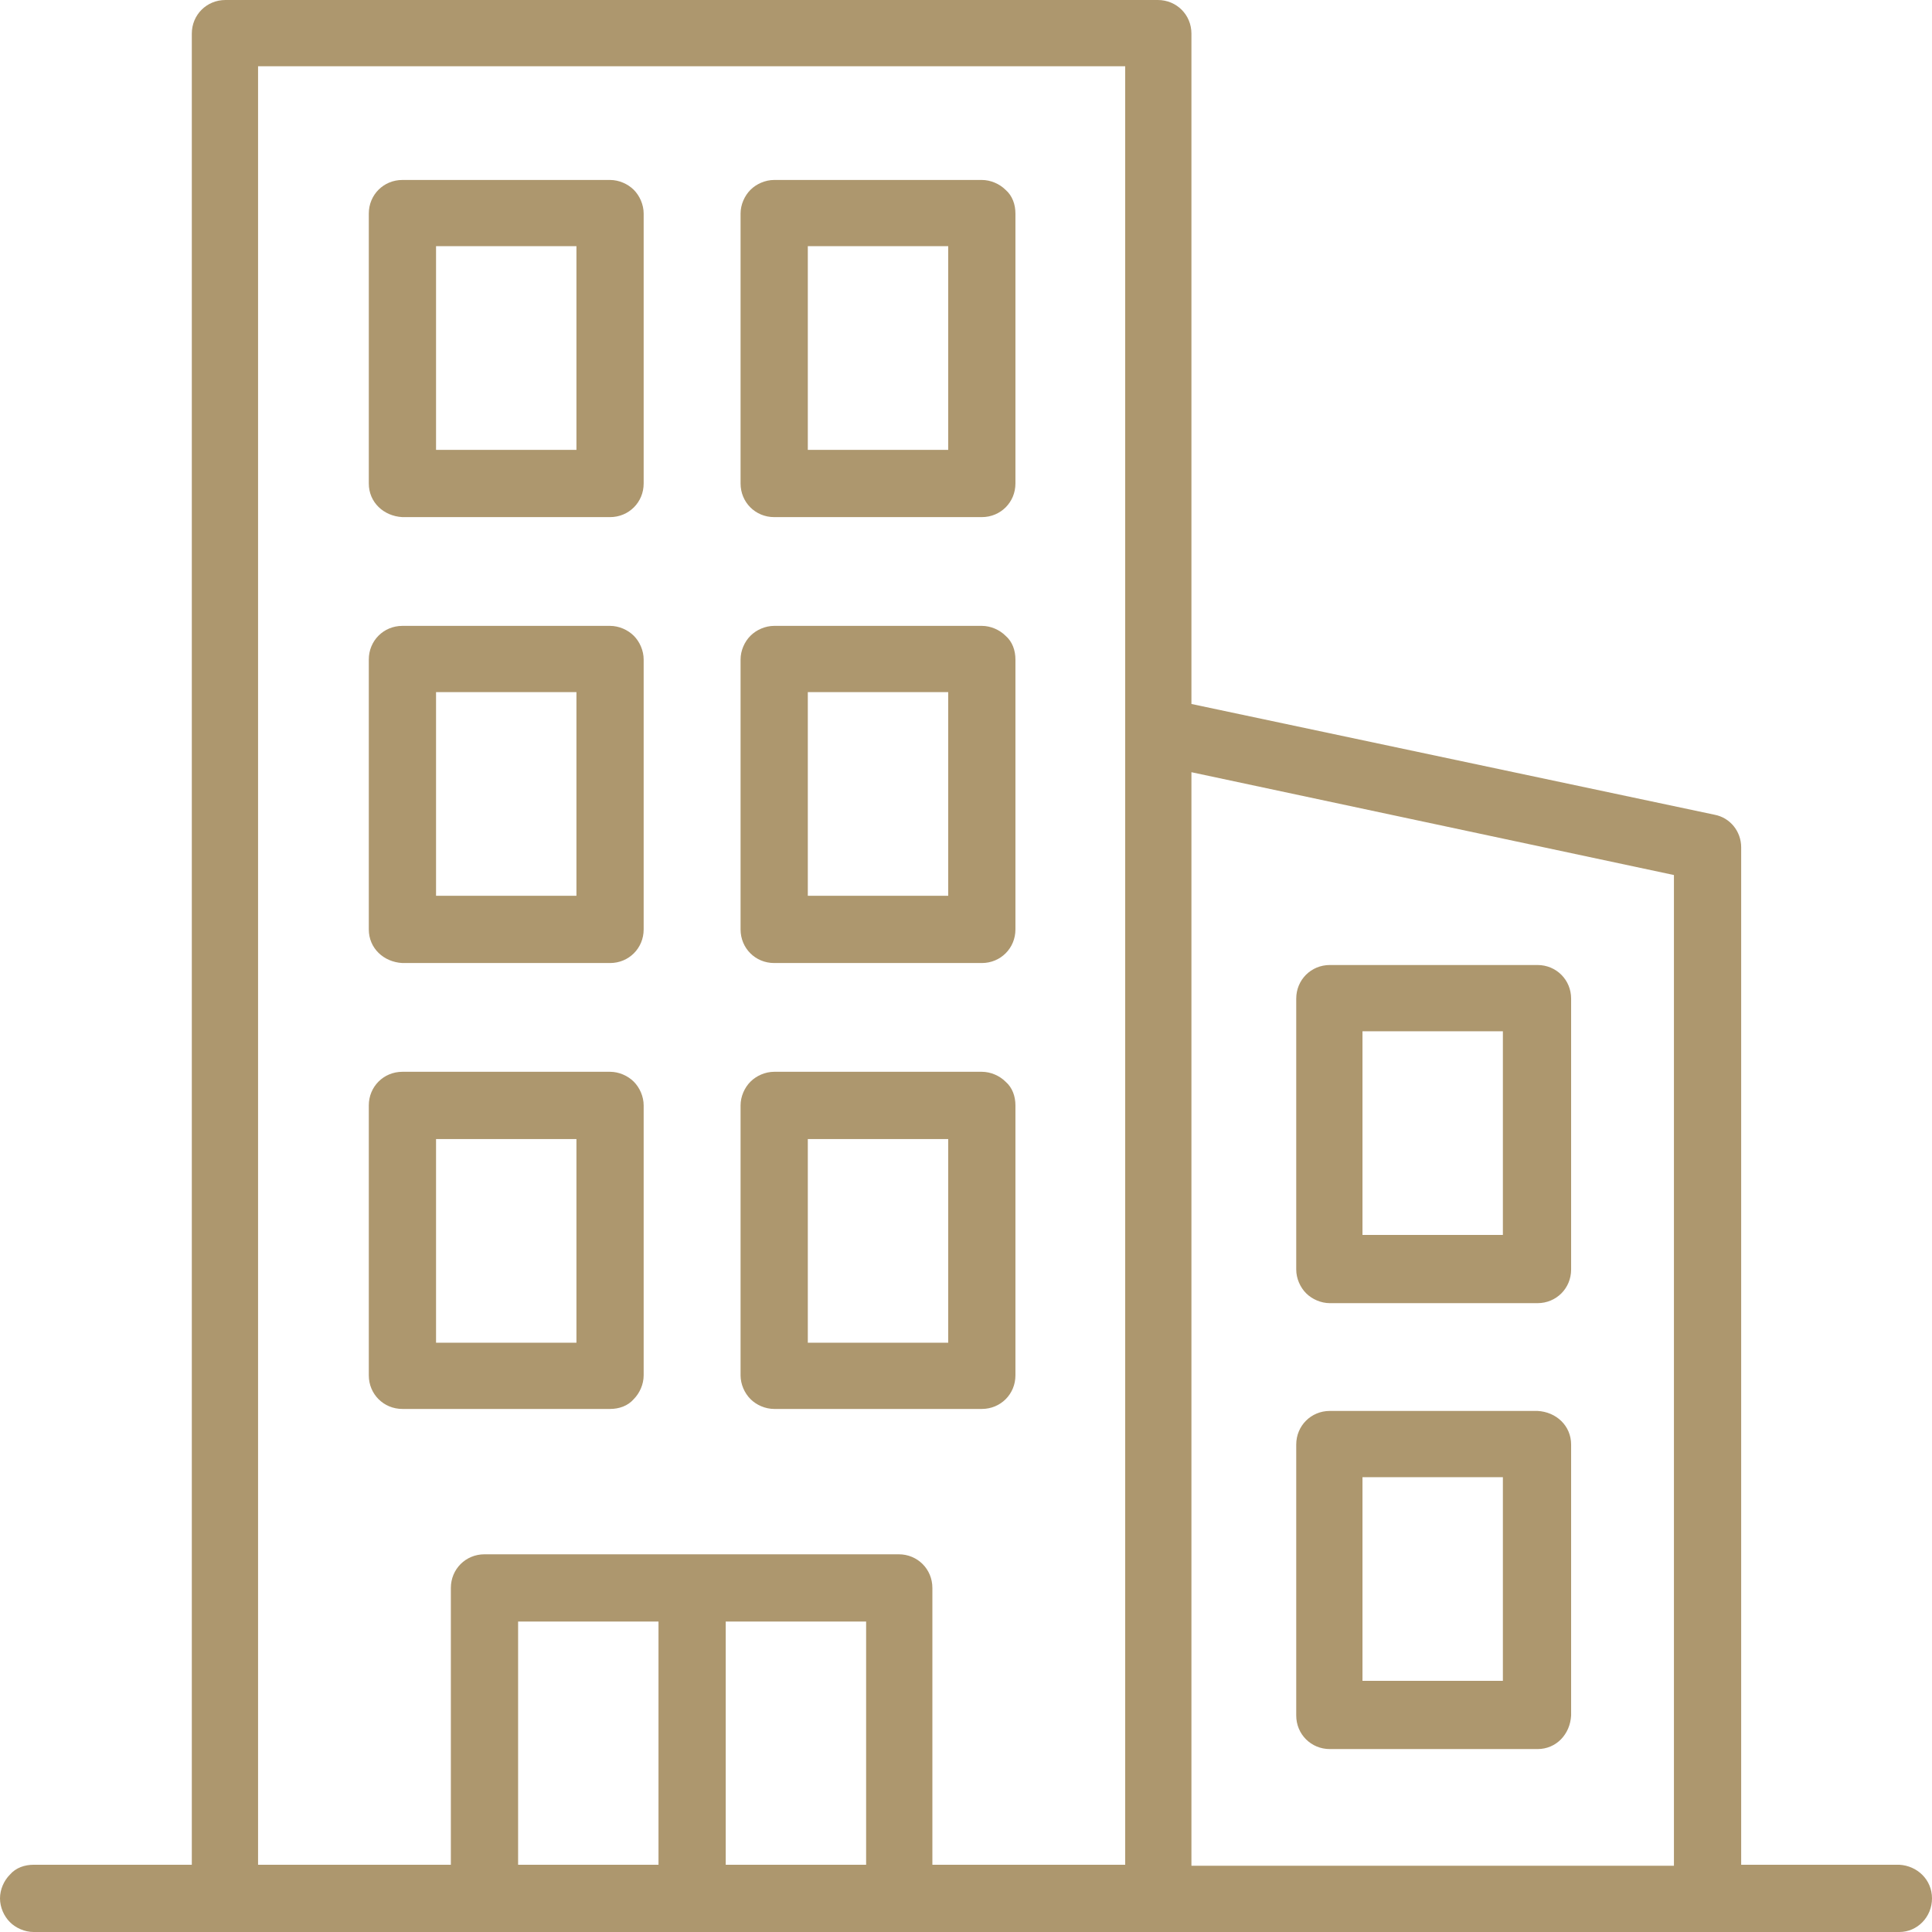 <svg width="82" height="82" viewBox="0 0 82 82" fill="none" xmlns="http://www.w3.org/2000/svg">
<g clip-path="url(#clip0_130_2898)">
<path d="M9.568 0C8.771 0 8.141 0.629 8.141 1.427V79.146H1.427C1.049 79.146 0.671 79.272 0.42 79.566C0.168 79.818 0 80.195 0 80.573C0 80.951 0.168 81.329 0.42 81.58C0.671 81.832 1.049 82 1.427 82H80.615C81.371 82 82 81.371 82 80.573C82 79.776 81.371 79.188 80.615 79.146H73.901V35.964C73.901 35.293 73.439 34.705 72.768 34.579L50.568 29.879V1.427C50.568 0.629 49.939 0 49.141 0H9.568ZM10.995 2.812H47.756V79.146H39.573V67.396C39.573 66.599 38.944 65.969 38.146 65.969H20.563C19.766 65.969 19.136 66.599 19.136 67.396V79.146H10.953V2.812H10.995ZM17.08 7.638C16.282 7.638 15.653 8.267 15.653 9.064V20.521C15.653 21.318 16.282 21.906 17.08 21.948H25.892C26.69 21.948 27.319 21.318 27.319 20.521V9.064C27.319 8.687 27.151 8.309 26.9 8.057C26.648 7.806 26.27 7.638 25.892 7.638H17.08ZM32.859 7.638C32.481 7.638 32.103 7.806 31.852 8.057C31.6 8.309 31.432 8.687 31.432 9.064V20.521C31.432 21.318 32.061 21.948 32.859 21.948H41.671C42.469 21.948 43.098 21.318 43.098 20.521V9.064C43.098 8.687 42.972 8.309 42.679 8.057C42.427 7.806 42.049 7.638 41.671 7.638H32.859ZM18.507 10.449H24.466V19.094H18.507V10.449ZM34.286 10.449H40.245V19.094H34.286V10.449ZM17.08 26.564C16.282 26.564 15.653 27.193 15.653 27.991V39.447C15.653 40.245 16.282 40.832 17.08 40.874H25.892C26.69 40.874 27.319 40.245 27.319 39.447V27.991C27.319 27.613 27.151 27.235 26.9 26.984C26.648 26.732 26.27 26.564 25.892 26.564H17.08ZM32.859 26.564C32.481 26.564 32.103 26.732 31.852 26.984C31.6 27.235 31.432 27.613 31.432 27.991V39.447C31.432 40.245 32.061 40.874 32.859 40.874H41.671C42.469 40.874 43.098 40.245 43.098 39.447V27.991C43.098 27.613 42.972 27.235 42.679 26.984C42.427 26.732 42.049 26.564 41.671 26.564H32.859ZM18.507 29.376H24.466V38.02H18.507V29.376ZM34.286 29.376H40.245V38.02H34.286V29.376ZM50.568 32.775L71.047 37.139V79.188H50.568V32.775ZM56.443 40.958C55.646 40.958 55.016 41.587 55.016 42.385V53.883C55.016 54.261 55.184 54.639 55.436 54.891C55.688 55.142 56.066 55.31 56.443 55.31H65.256C66.053 55.31 66.683 54.681 66.683 53.883V42.385C66.683 41.587 66.053 40.958 65.256 40.958H56.443ZM57.828 43.77H63.787V52.414H57.828V43.77ZM17.08 45.49C16.282 45.49 15.653 46.12 15.653 46.917V58.374C15.653 59.171 16.282 59.8 17.08 59.8H25.892C26.27 59.8 26.648 59.675 26.9 59.381C27.151 59.129 27.319 58.751 27.319 58.374V46.917C27.319 46.539 27.151 46.162 26.9 45.91C26.648 45.658 26.27 45.49 25.892 45.49H17.08ZM32.859 45.49C32.481 45.49 32.103 45.658 31.852 45.91C31.6 46.162 31.432 46.539 31.432 46.917V58.374C31.432 58.751 31.6 59.129 31.852 59.381C32.103 59.633 32.481 59.8 32.859 59.8H41.671C42.469 59.8 43.098 59.171 43.098 58.374V46.917C43.098 46.539 42.972 46.162 42.679 45.91C42.427 45.658 42.049 45.49 41.671 45.49H32.859ZM18.507 48.344H24.466V56.989H18.507V48.344ZM34.286 48.344H40.245V56.989H34.286V48.344ZM56.443 59.884C55.646 59.884 55.016 60.514 55.016 61.311V72.81C55.016 73.607 55.646 74.236 56.443 74.236H65.256C66.053 74.236 66.641 73.607 66.683 72.81V61.311C66.683 60.514 66.053 59.926 65.256 59.884H56.443ZM57.828 62.696H63.787V71.341H57.828V62.696ZM21.99 68.823H27.949V79.146H21.99V68.823ZM30.802 68.823H36.761V79.146H30.802V68.823Z" fill="#AD976E"/>
</g>
<defs>
<clipPath id="clip0_130_2898">
<rect width="82" height="82" fill="white"/>
</clipPath>
</defs>
</svg>
